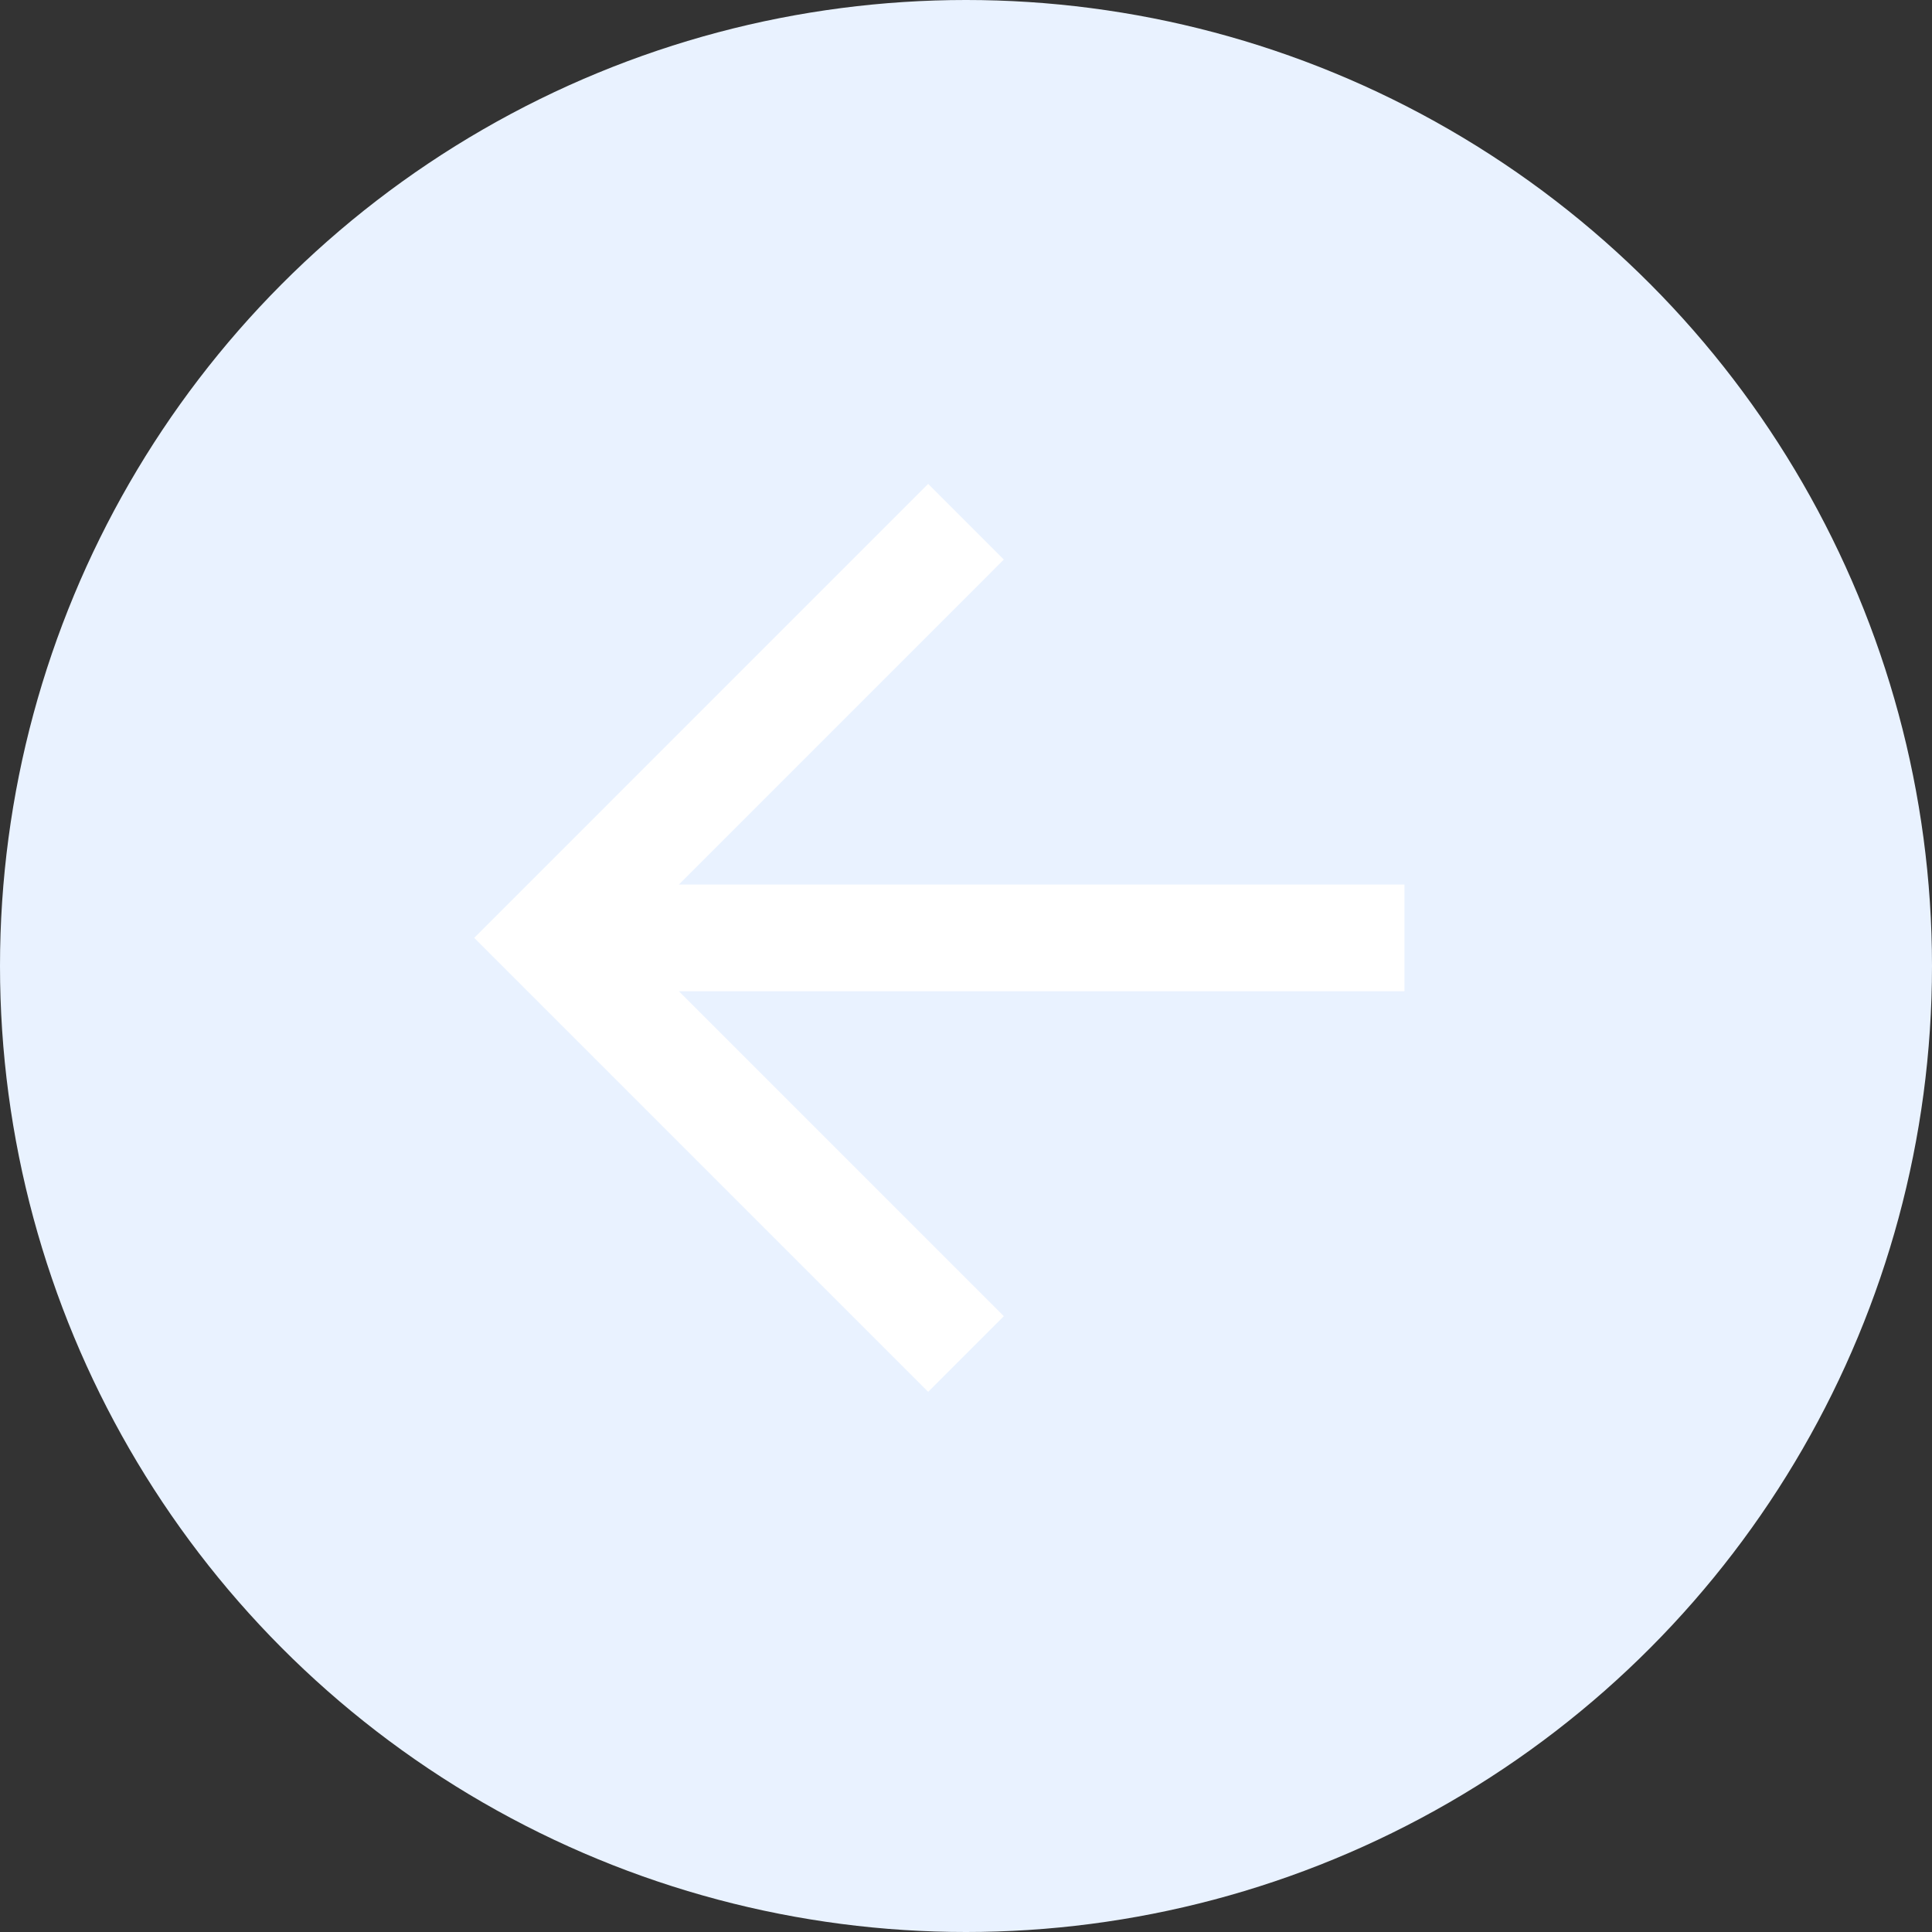 <?xml version="1.0" encoding="UTF-8"?> <svg xmlns="http://www.w3.org/2000/svg" width="50" height="50" viewBox="0 0 50 50" fill="none"><rect x="0" y="0" width="50" height="50" fill="#333333" stroke="none"/><circle cx="25" cy="25" r="25" transform="rotate(-180 25 25)" fill="#E9F2FF"></circle><path d="M24.021 36.021L25.979 34.063L17.569 25.653L36.347 25.653L36.347 22.892L17.569 22.892L25.979 14.481L24.021 12.523L12.272 24.272L24.021 36.021Z" fill="white"></path></svg> 